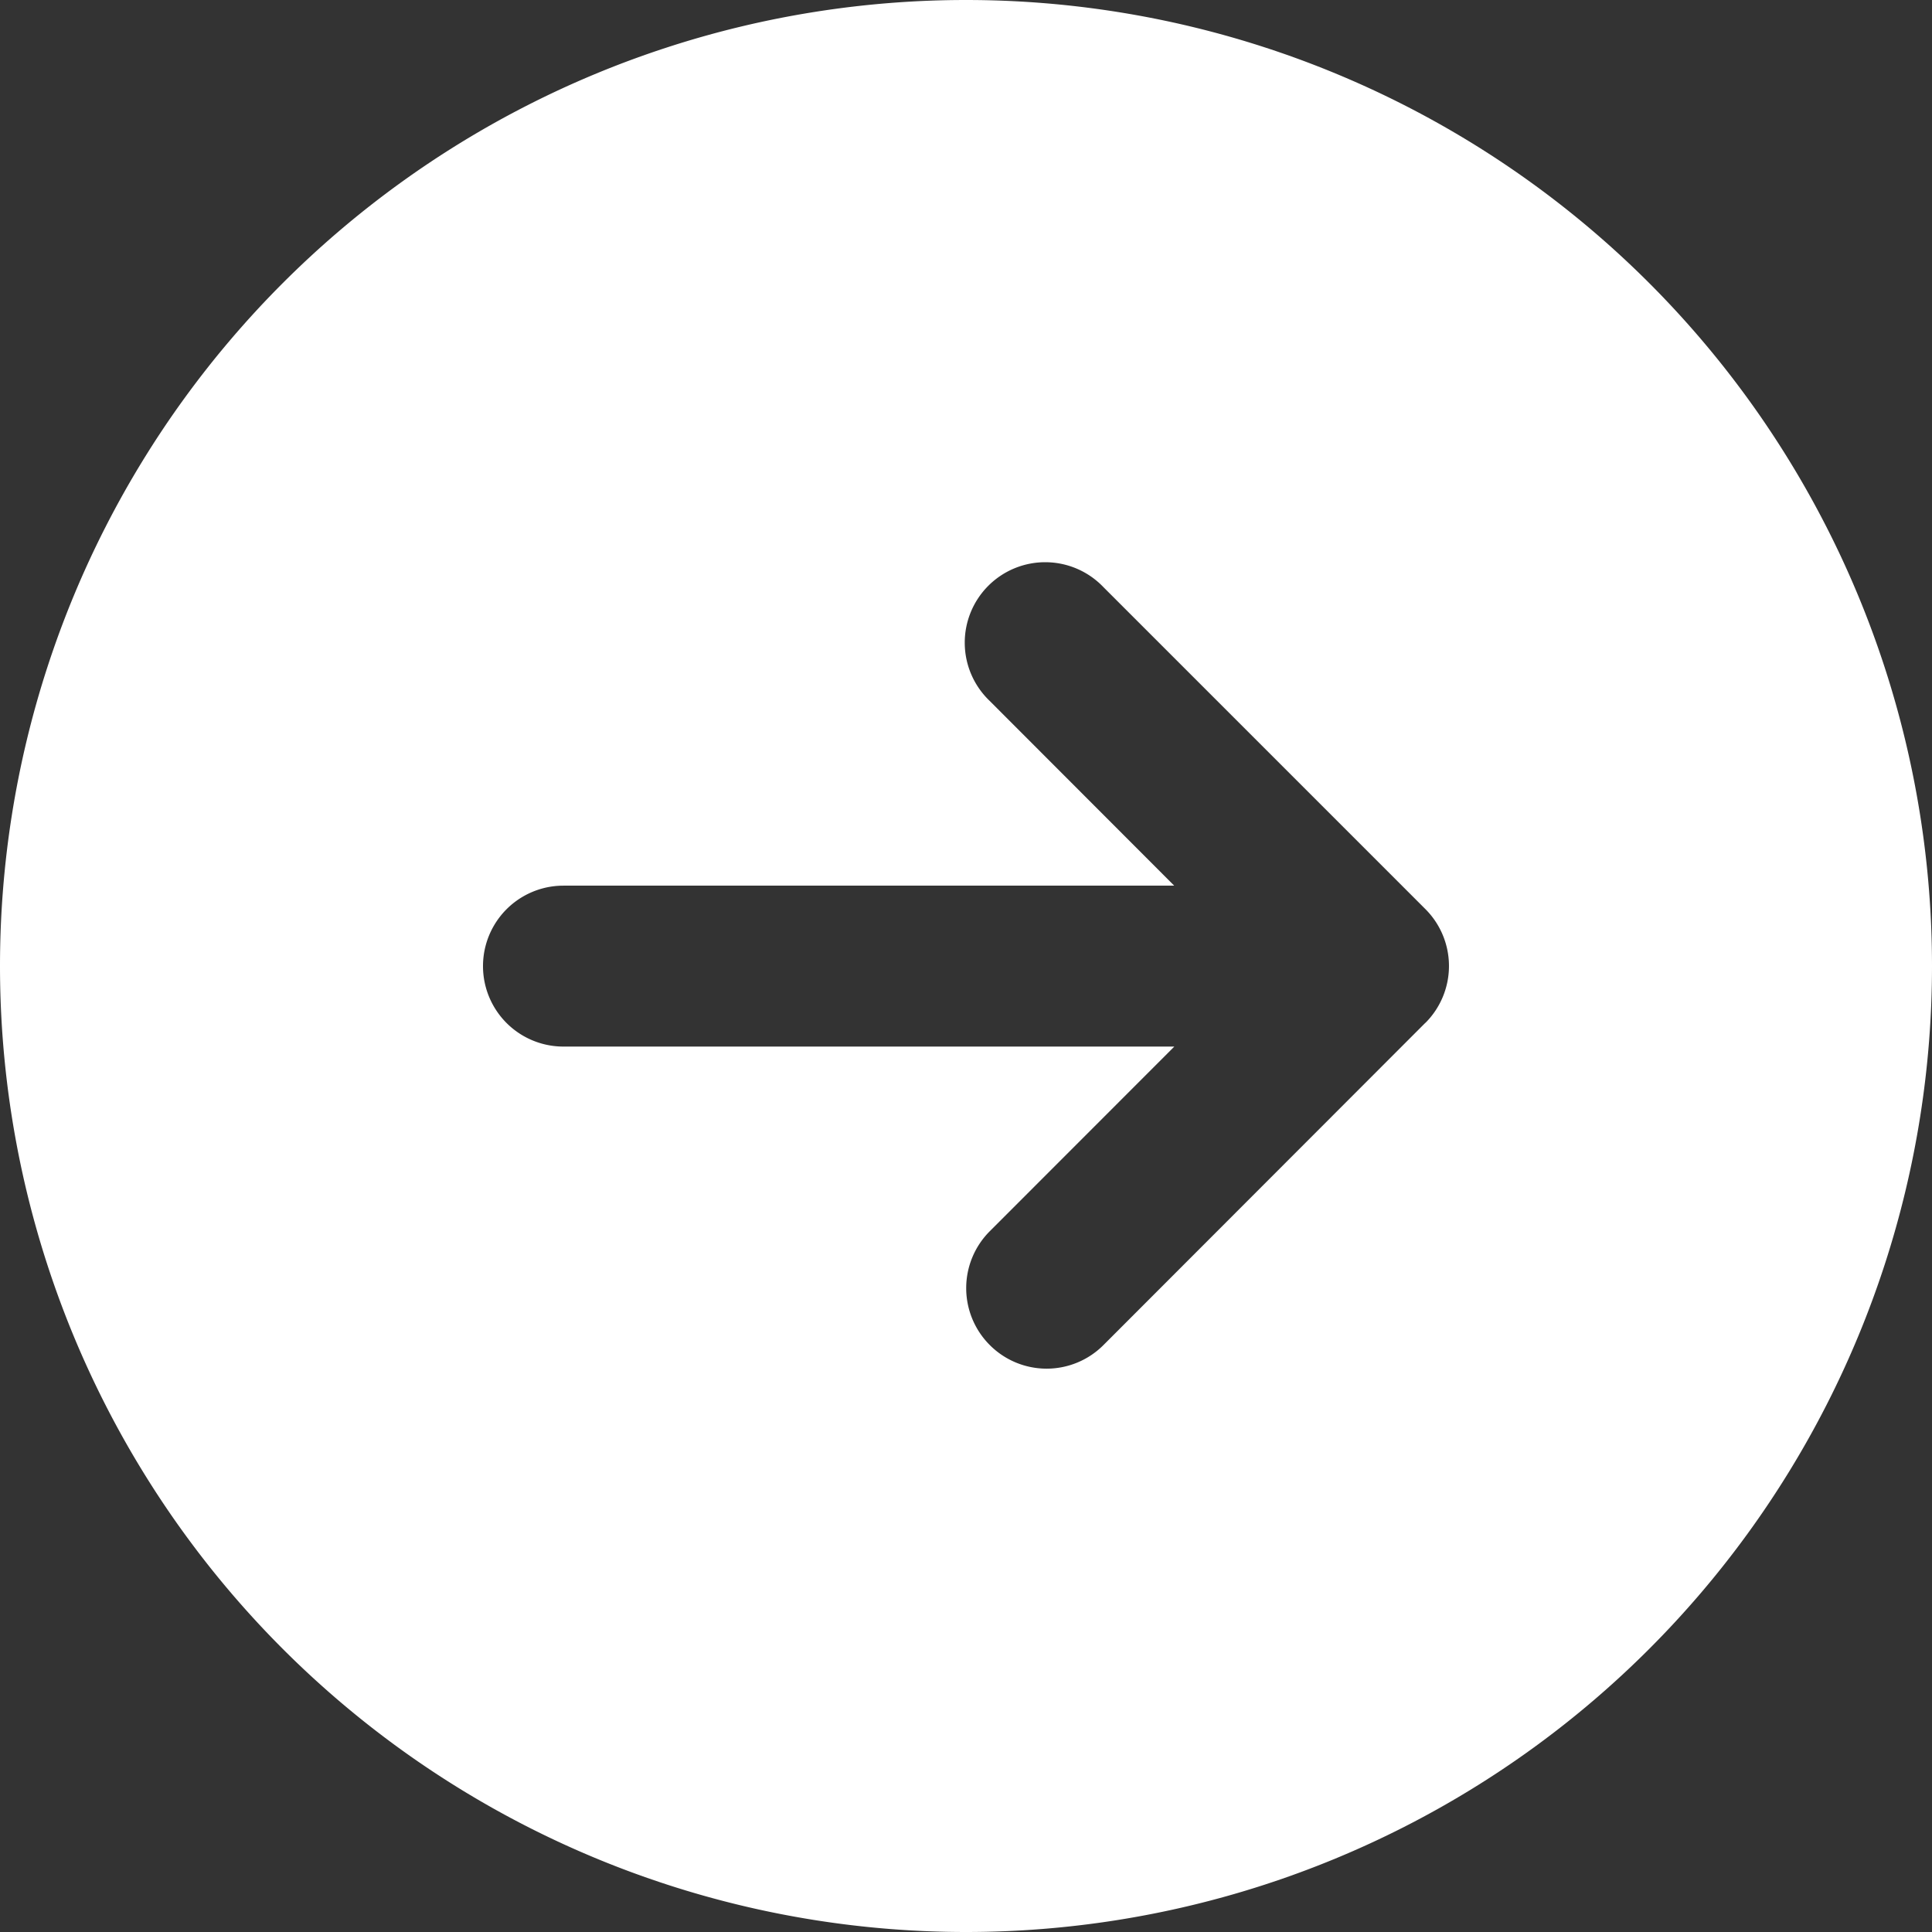 <svg xmlns="http://www.w3.org/2000/svg" width="17" height="17" viewBox="0 0 17 17">
    <rect x="0" y="0" width="17" height="17" fill="#333333" stroke="none"/>
    <path fill="#fff" fill-rule="nonzero" d="M8.5 0a8.5 8.5 0 1 0 0 17 8.5 8.5 0 0 0 0-17zm4.042 9L9.71 11.835a.706.706 0 0 1-1.001 0 .708.708 0 0 1 0-1.001l1.624-1.625H4.958a.708.708 0 1 1 0-1.416h5.374L8.708 6.167a.708.708 0 1 1 1.001-1.001l2.833 2.833a.708.708 0 0 1 0 1.002z"/>
</svg>
